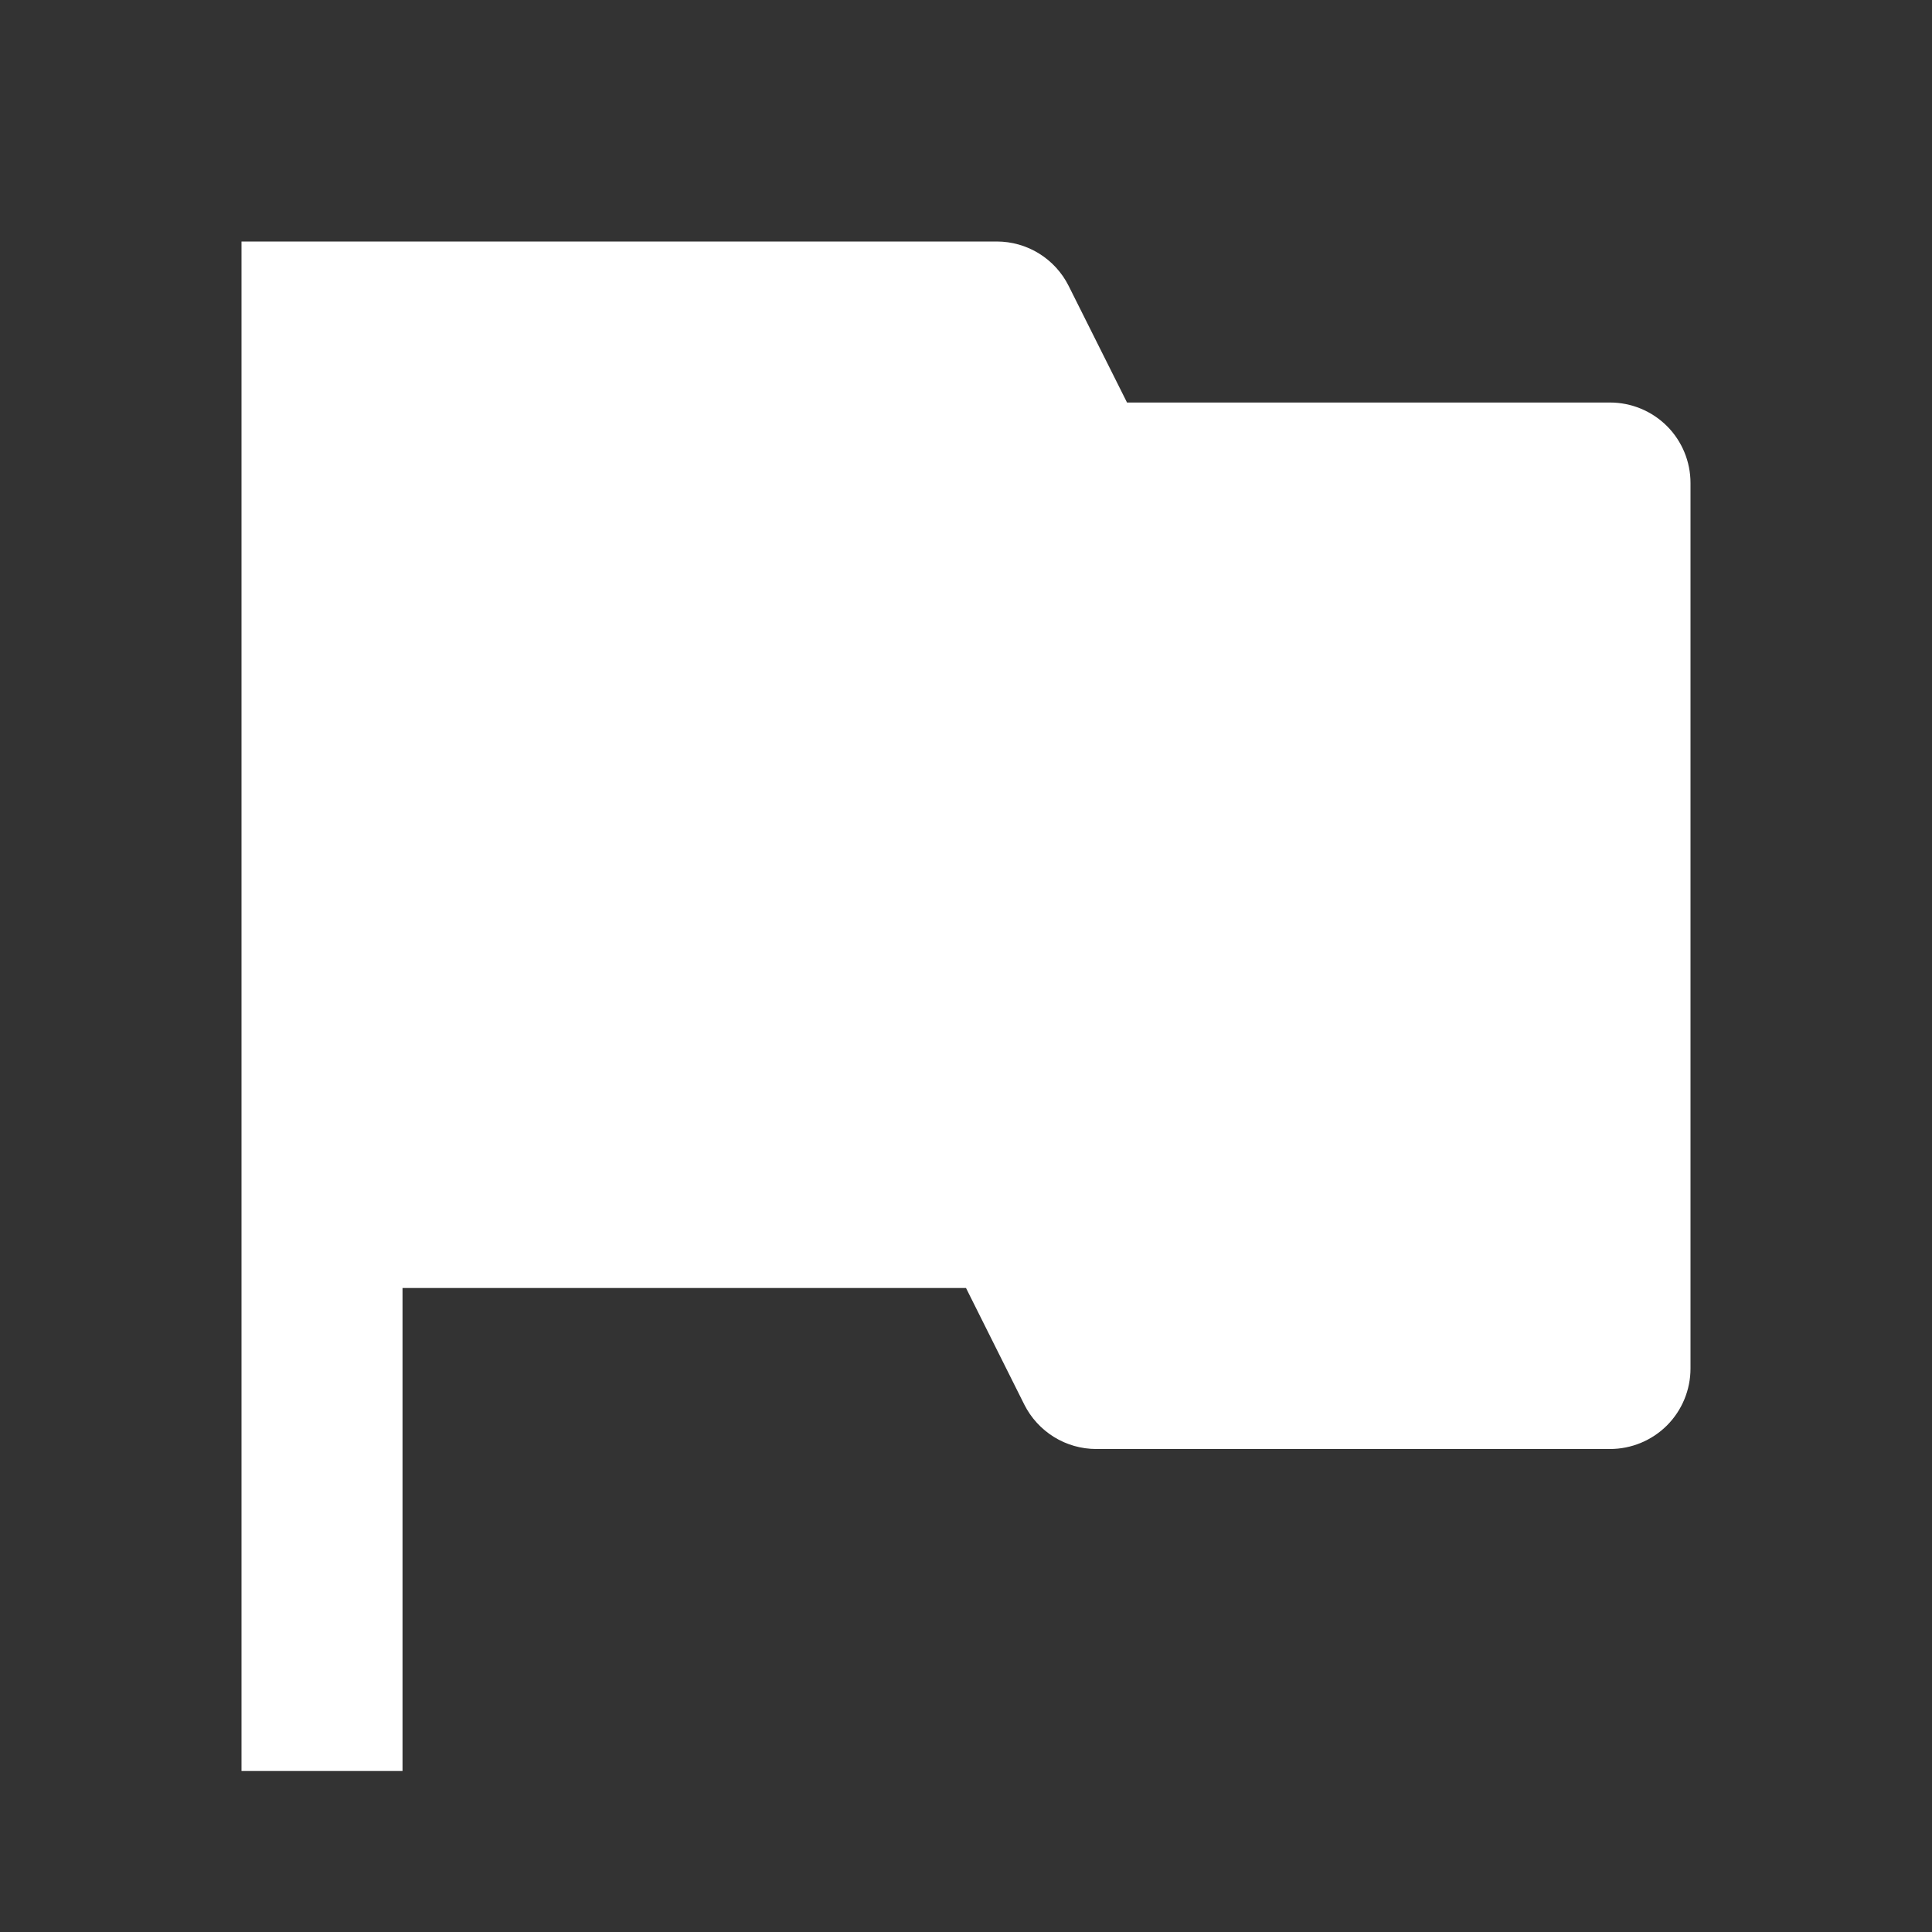 <svg width="32" height="32" viewBox="0 0 32 32" fill="none" xmlns="http://www.w3.org/2000/svg">
<rect x="0" y="0" width="32" height="32" fill="#333333" stroke="none"/>
<g clip-path="url(#clip0_7_5871)">
<path d="M4 4H16.509C16.757 4 17 4.069 17.21 4.199C17.421 4.33 17.591 4.516 17.701 4.737L18.667 6.667H26.667C27.02 6.667 27.359 6.807 27.61 7.057C27.86 7.307 28 7.646 28 8V22.667C28 23.02 27.86 23.359 27.61 23.61C27.359 23.86 27.02 24 26.667 24H18.157C17.91 24 17.667 23.931 17.457 23.801C17.246 23.67 17.076 23.484 16.965 23.263L16 21.333H6.667V29.333H4V4Z" fill="white"/>
</g>
<defs>
<clipPath id="clip0_7_5871">
<rect width="32" height="32" fill="white"/>
</clipPath>
</defs>
</svg>
